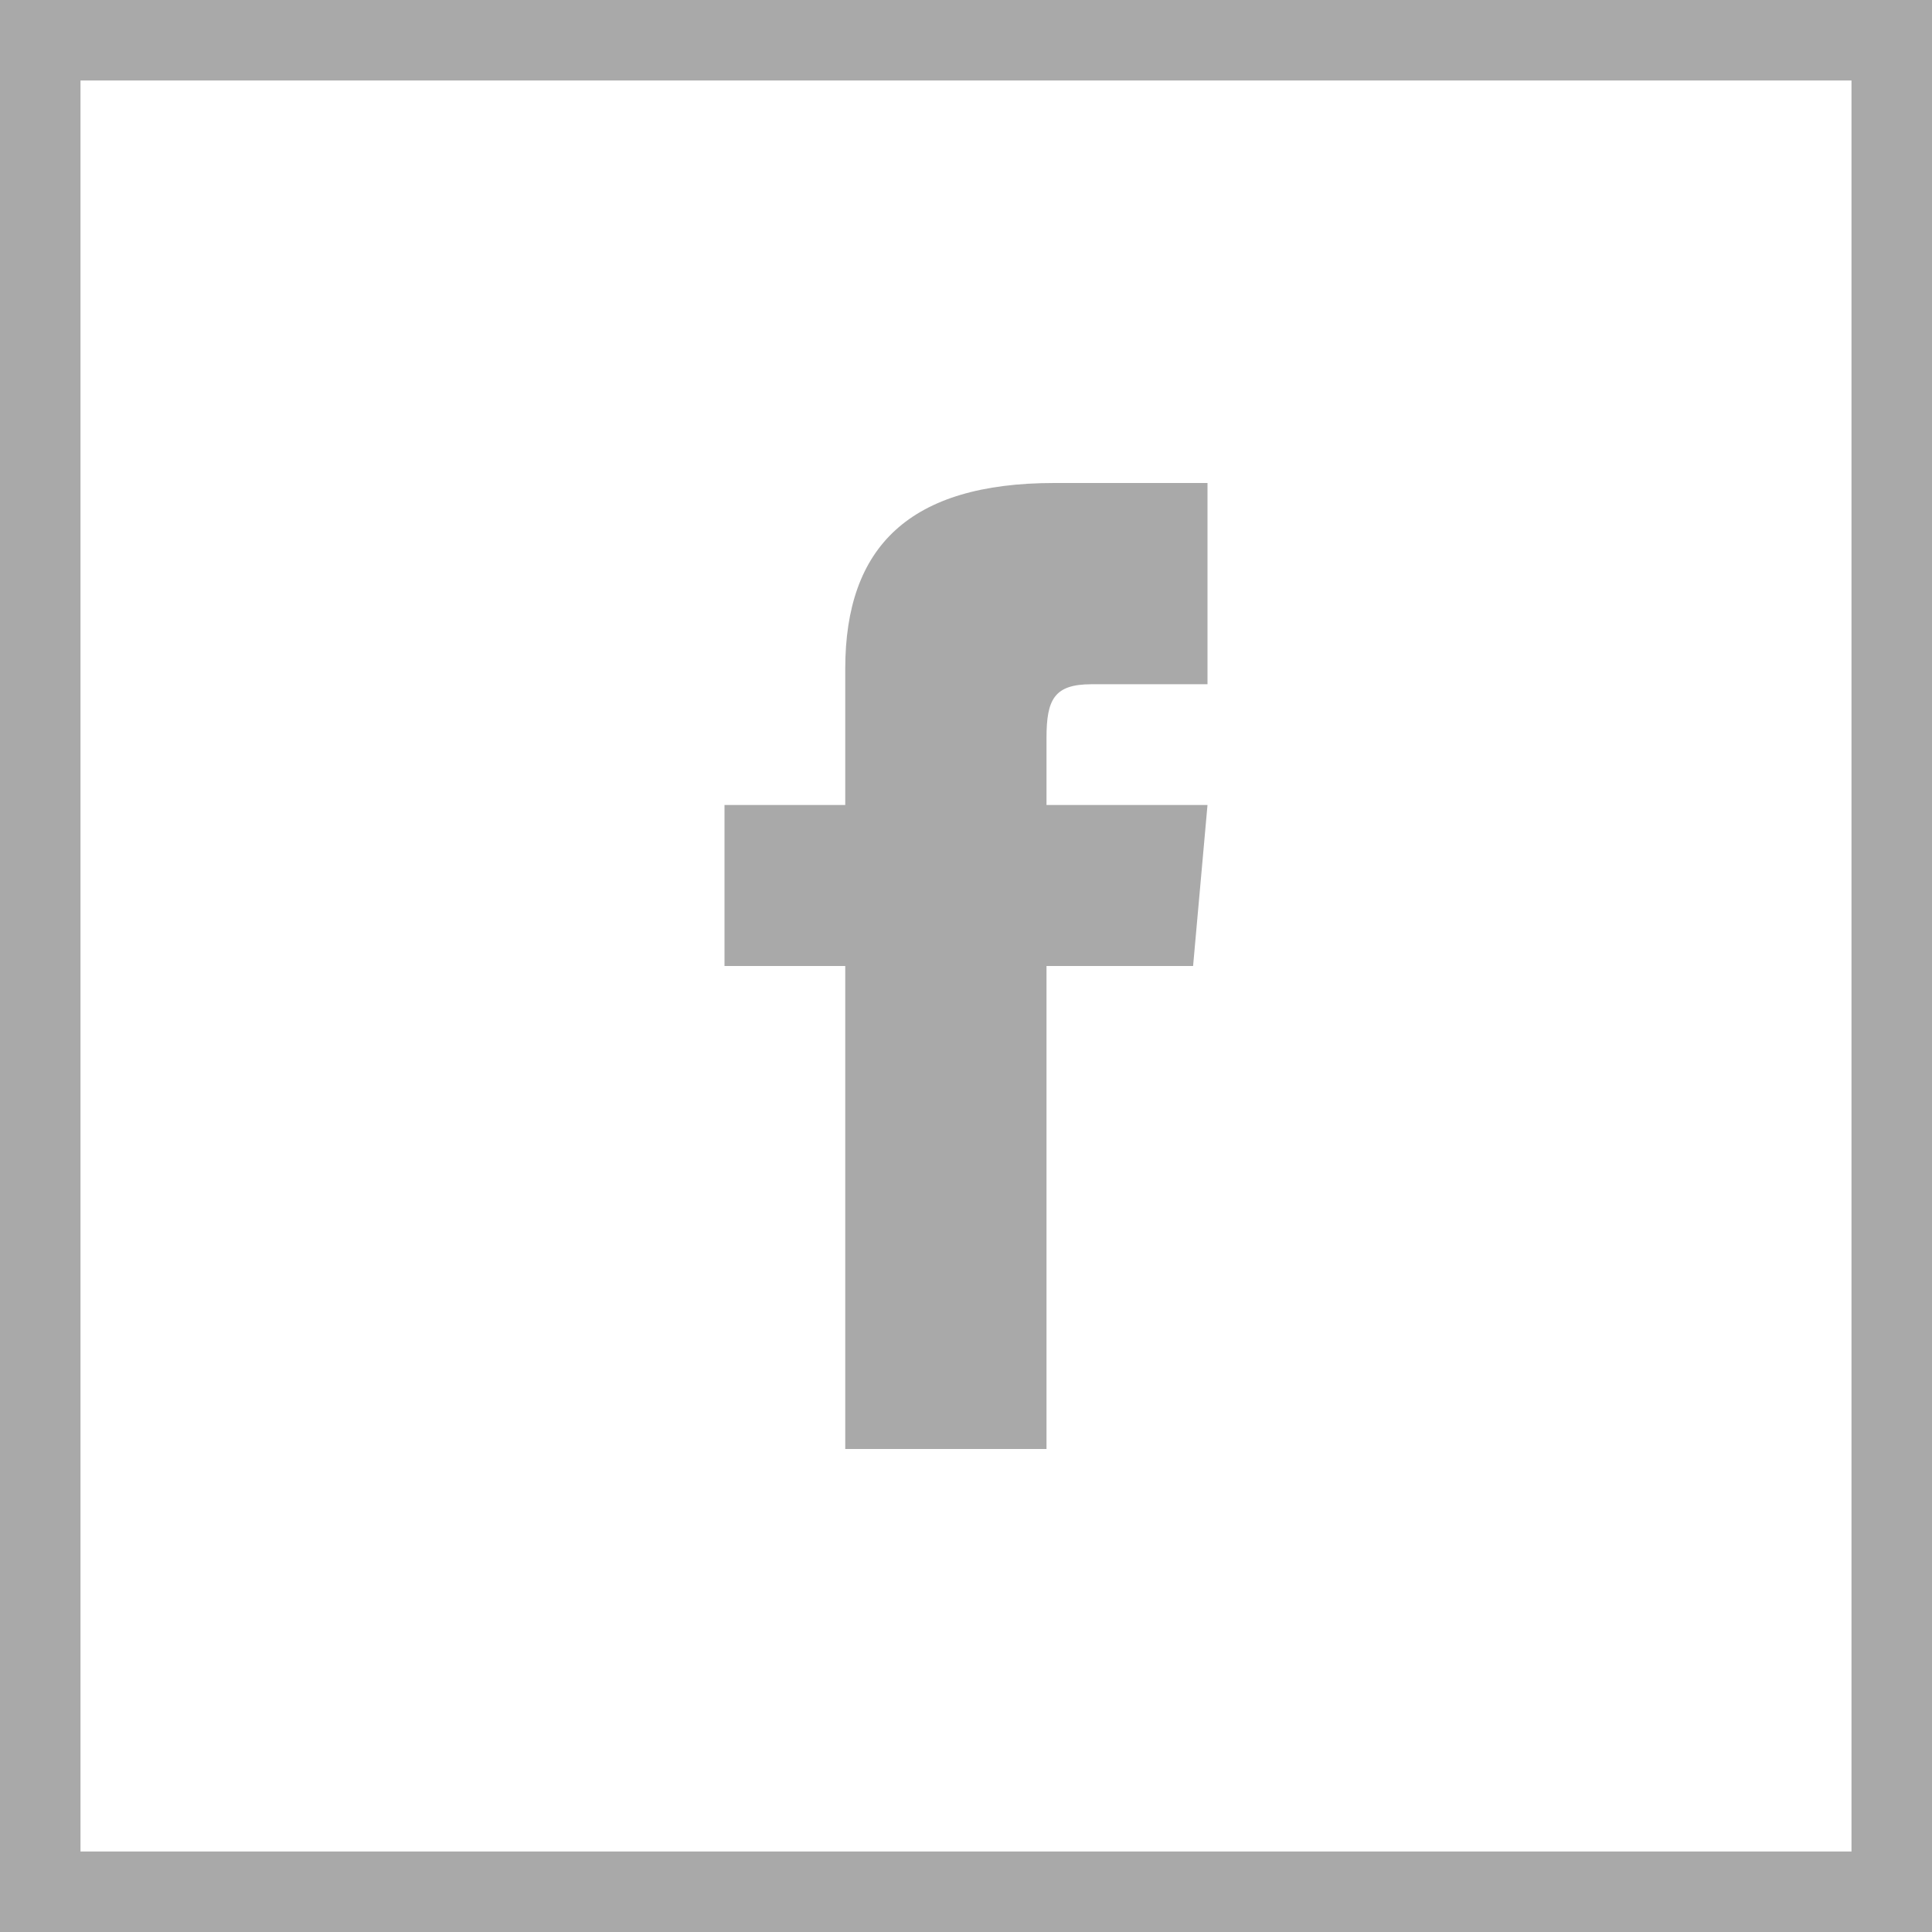<?xml version="1.0" encoding="UTF-8"?>
<svg width="48px" height="48px" viewBox="0 0 48 48" version="1.1" xmlns="http://www.w3.org/2000/svg" xmlns:xlink="http://www.w3.org/1999/xlink">
    <!-- Generator: Sketch 50 (54983) - http://www.bohemiancoding.com/sketch -->
    <title>01 Brand/SocialLink/facebook-gray-48px</title>
    <desc>Created with Sketch.</desc>
    <defs></defs>
    <g id="01-Brand/SocialLink/facebook-gray-48px" stroke="none" stroke-width="1" fill="none" fill-rule="evenodd">
        <path d="M21,20 L18,20 L18,24 L21,24 L21,36 L26,36 L26,24 L29.642,24 L30,20 L26,20 L26,18.333 C26,17.378 26.192,17 27.115,17 L30,17 L30,12 L26.192,12 C22.596,12 21,13.583 21,16.615 L21,20 Z" id="Shape" fill="#A9A9A9" fill-rule="nonzero"></path>
        <rect id="Rectangle-3-Copy" stroke="#A9A9A9" stroke-width="2" x="1" y="1" width="46" height="46"></rect>
    </g>
</svg>
